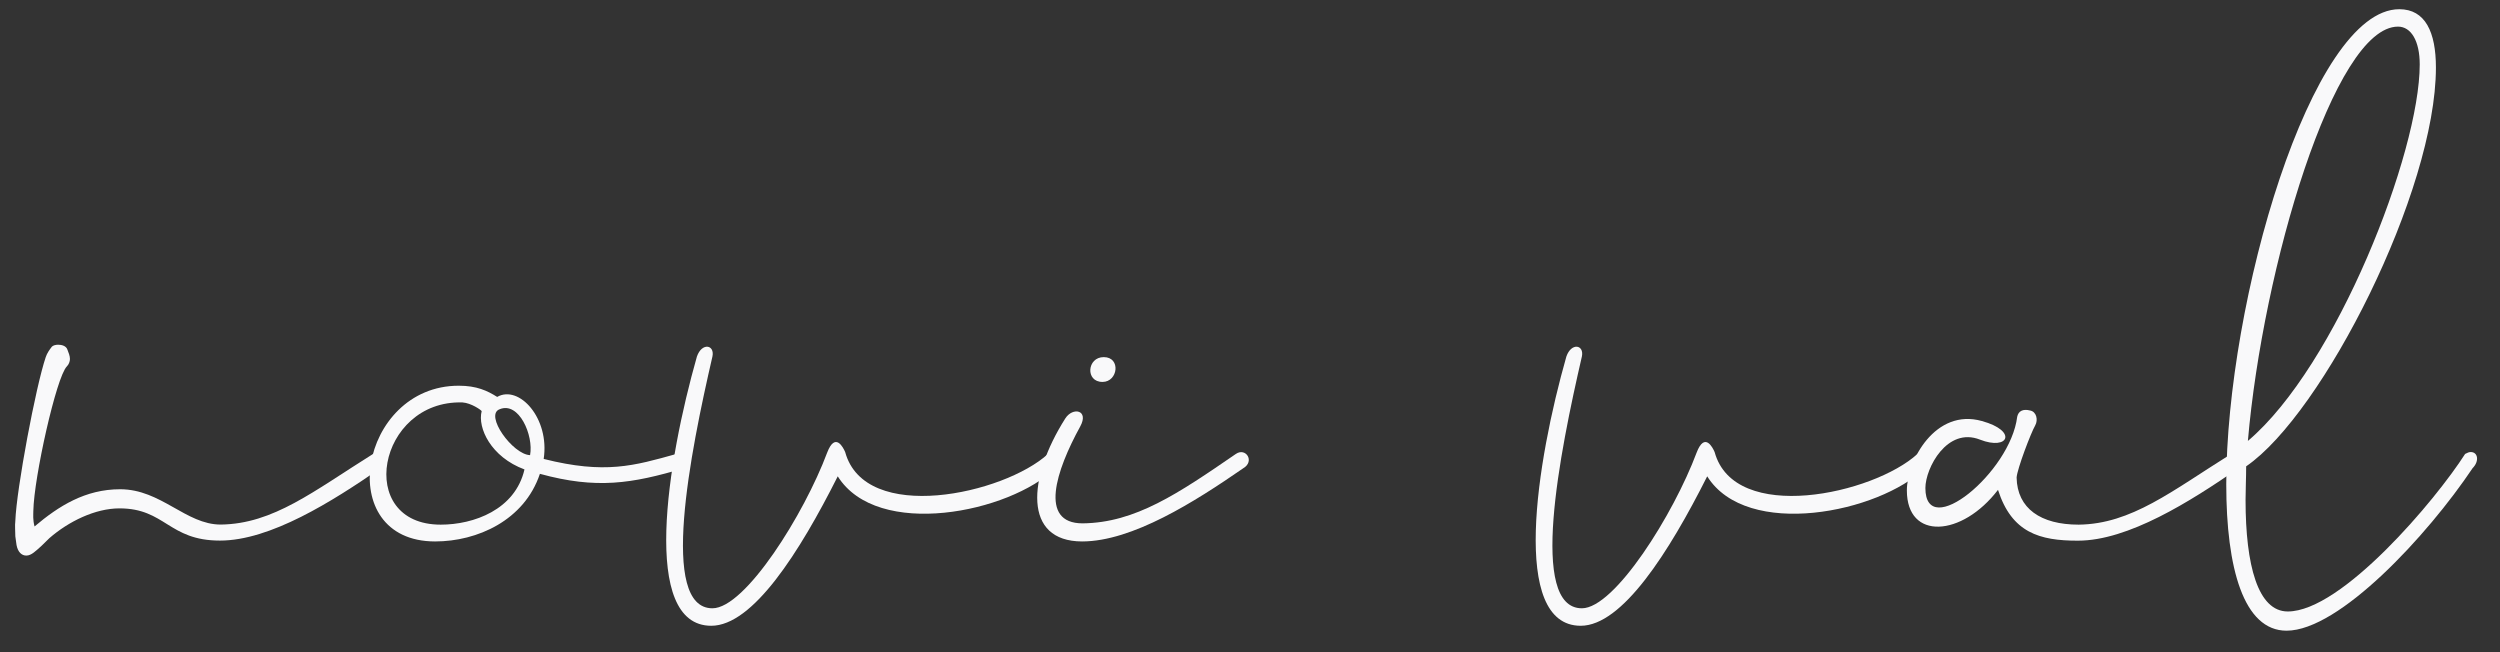 <?xml version="1.0" encoding="utf-8"?>
<!-- Generator: Adobe Illustrator 25.0.0, SVG Export Plug-In . SVG Version: 6.00 Build 0)  -->
<svg version="1.1" id="Layer_1" xmlns="http://www.w3.org/2000/svg" xmlns:xlink="http://www.w3.org/1999/xlink" x="0px" y="0px"
	 viewBox="0 0 290.24 75.73" style="enable-background:new 0 0 290.24 75.73;" xml:space="preserve">
<rect x="0" y="0" width="290.24" height="75.73" fill="#333333" stroke="none"/>
<style type="text/css">
	.st0{fill:#F9F9FA;}
</style>
<g>
	<path class="st0" d="M1.92,63.28l-0.14-1.01c0-0.58-0.07-1.22,0-1.8c0.14-3.74,2.38-15.63,3.53-19.01
		c0.14-0.43,0.43-0.86,0.72-1.22c0.14-0.14,0.43-0.22,0.72-0.22c0.43,0,0.94,0.14,1.08,0.58c0.14,0.36,0.29,0.72,0.29,1.08
		c0,0.29-0.14,0.65-0.36,0.86c-1.22,1.22-3.82,12.89-3.89,16.78c0,0.43-0.07,1.01,0.14,1.8c2.81-2.38,5.9-4.32,9.94-4.32
		c4.75,0,7.63,4.1,11.67,4.1c6.12-0.07,10.8-3.89,17.71-8.21c0.22-0.14,0.43-0.22,0.65-0.22c0.43,0,0.86,0.43,0.86,0.86
		c0,0.36-0.14,0.72-0.65,1.01c-5.62,3.89-12.82,8.42-18.65,8.42c-5.98,0-6.34-3.74-11.67-3.74c-2.81,0-5.9,1.51-8.14,3.46
		c-0.58,0.58-1.15,1.15-1.8,1.66c-0.29,0.22-0.58,0.36-0.86,0.36C2.5,64.51,2.07,64.07,1.92,63.28z"/>
	<path class="st0" d="M53.26,44.78c2.09,0,3.31,0.58,4.46,1.3c2.52-1.44,6.12,2.45,5.4,7.2c7.13,1.8,10.51,0.79,15.41-0.58
		c1.51-0.79,2.02,1.08,0.86,1.66c-6.05,1.8-10.15,2.45-16.71,0.65c-1.8,5.4-7.27,7.85-12.17,7.85
		C38.57,62.85,41.67,44.78,53.26,44.78z M60.89,54.5c-3.89-1.44-5.47-4.82-4.97-6.77c-0.07-0.14-1.22-0.94-2.23-1.01
		c-9.86-0.29-12.53,14.19-2.52,14.19C54.99,60.91,59.81,59.18,60.89,54.5z M58.01,47.51c-1.8,0.65,1.51,5.26,3.53,5.33
		C61.97,50.54,60.24,46.58,58.01,47.51z"/>
	<path class="st0" d="M80.91,41.39c0.58-1.66,2.09-1.37,1.8,0c-2.59,11.23-6.19,29.23,0,29.23c3.82,0,10.66-10.95,13.32-18.07
		c0.94-2.45,1.87-0.58,2.09-0.07c2.3,8.42,18.43,4.9,23.55,0.22c0.94-0.72,2.38,0.58,0.86,1.66c-5.33,5.18-20.67,8.28-25.27,0.94
		c-4.46,8.86-9.86,17.35-14.69,17.35C74.35,72.64,77.45,53.56,80.91,41.39z"/>
	<path class="st0" d="M123.67,48.59c0.86-1.37,2.81-1.01,1.73,0.94c-2.81,5.11-4.82,11.23,0.29,11.23
		c6.12-0.07,11.09-3.46,17.79-8.06c1.15-0.79,2.23,0.86,0.86,1.66c-5.62,3.89-12.89,8.5-18.72,8.5
		C118.78,62.85,119.28,55.51,123.67,48.59z M128.14,41.46c2.02,0,1.66,2.88-0.14,2.88C125.98,44.35,126.19,41.46,128.14,41.46z"/>
	<path class="st0" d="M181.85,41.39c0.58-1.66,2.09-1.37,1.8,0c-2.59,11.23-6.19,29.23,0,29.23c3.82,0,10.66-10.95,13.32-18.07
		c0.94-2.45,1.87-0.58,2.09-0.07c2.3,8.42,18.43,4.9,23.55,0.22c0.94-0.72,2.38,0.58,0.86,1.66c-5.33,5.18-20.67,8.28-25.27,0.94
		c-4.46,8.86-9.87,17.35-14.69,17.35C175.3,72.64,178.39,53.56,181.85,41.39z"/>
	<path class="st0" d="M231.96,56.87c-4.18,5.47-10.58,5.9-10.58,0.07c0-3.46,3.31-9.58,8.71-8.06c4.18,1.15,3.1,3.46-0.22,2.16
		c-3.82-1.51-6.34,3.31-6.34,5.62c0,6.26,9.87-1.8,10.66-8.28c0.14-0.65,0.65-0.94,1.51-0.72c0.72,0.14,0.94,1.08,0.58,1.73
		c-0.5,0.86-2.09,5.04-2.16,6.05c0.07,3.6,2.81,5.47,7.2,5.47c6.12-0.07,10.8-3.89,17.71-8.21c0.22-0.14,0.43-0.22,0.65-0.22
		c0.43,0,0.86,0.43,0.86,0.86c0,0.36-0.14,0.72-0.65,1.01c-5.62,3.89-12.82,8.42-18.65,8.42C236.79,62.78,233.55,61.84,231.96,56.87
		z"/>
	<path class="st0" d="M258.46,56.23c0-21.17,9.86-55.16,20.09-55.16c3.02,0,4.25,2.66,4.25,6.77c0,14.33-13.11,40.18-22.03,46.3
		c0,1.37-0.07,2.66-0.07,3.89c0,7.63,1.44,12.96,4.9,12.96c6.26,0,17.14-12.89,20.59-18.29c0.29-0.14,0.43-0.22,0.65-0.22
		c0.86,0,1.01,1.08,0.22,1.87c-5.26,7.85-15.48,18.87-21.6,18.87C260.47,73.22,258.46,65.95,258.46,56.23z M280.92,7.48
		c0-2.74-1.01-4.39-2.52-4.39c-7.42,0-15.7,28.01-17.43,48.1C271.27,42.47,280.92,17.7,280.92,7.48z"/>
</g>
</svg>
